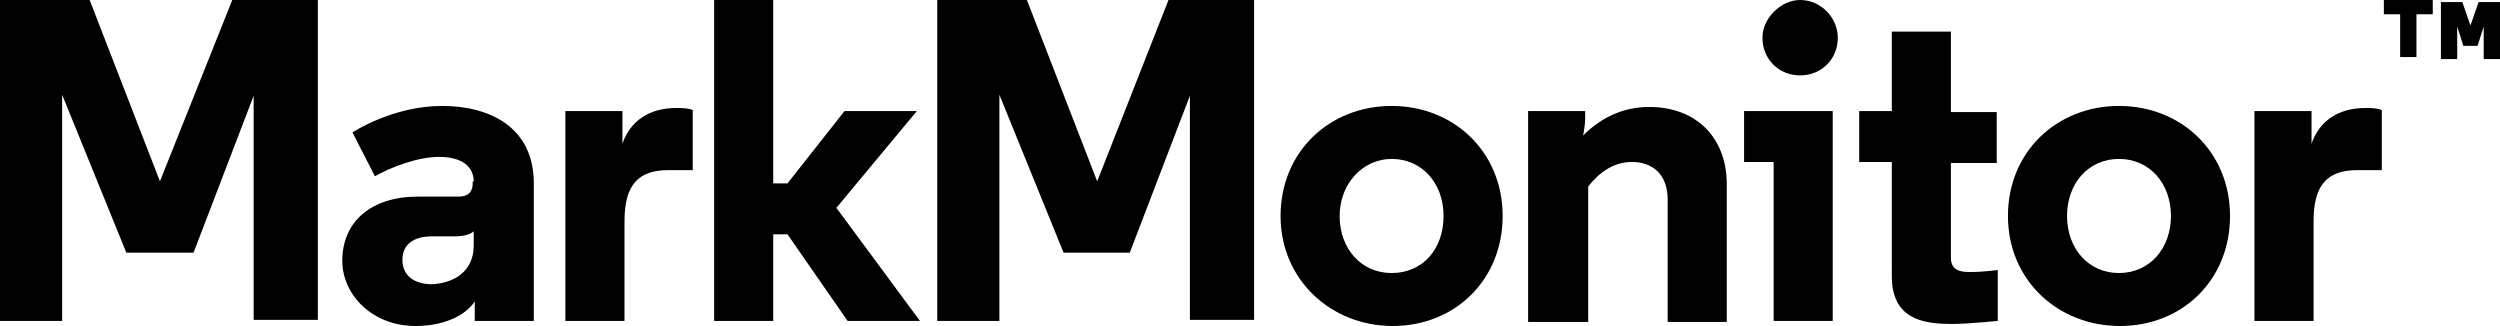 <?xml version="1.0" encoding="utf-8"?>
<!-- Generator: Adobe Illustrator 23.0.1, SVG Export Plug-In . SVG Version: 6.00 Build 0)  -->
<svg version="1.1" id="Artwork" xmlns="http://www.w3.org/2000/svg" xmlns:xlink="http://www.w3.org/1999/xlink" x="0px" y="0px"
	 viewBox="0 0 245.4 32" style="enable-background:new 0 0 245.4 32;" xml:space="preserve">
<g>
	<g>
		<path d="M12.4,24.8L6.1,9.3v22.2H0V0h8.8l6.9,17.8L22.8,0h8.4v31.4h-6.3v-22L19,24.8H12.4z"/>
		<path d="M46.5,17.8c0-1.4-1.1-2.4-3.4-2.4c-2.1,0-4.7,1-6.3,1.9L34.6,13c0,0,3.9-2.6,8.8-2.6c4.7,0,9,2.1,9,7.6v13.5h-5.8v-1.9
			c-1.1,1.6-3.4,2.4-5.8,2.4c-4.3,0-7.2-3.1-7.2-6.4c0-3.9,2.9-6.3,7.4-6.3h4c1,0,1.4-0.5,1.4-1.3V17.8z M46.5,24.1v-1.4
			c-0.3,0.3-1,0.5-1.8,0.5h-2.3c-1.8,0-2.9,0.8-2.9,2.3s1.1,2.4,2.9,2.4C44.5,27.8,46.5,26.7,46.5,24.1z"/>
		<path d="M68,16.7h-2.4c-2.9,0-4.3,1.4-4.3,5v9.8h-5.8V10.9h5.6v3.2c0.8-2.3,2.7-3.5,5.3-3.5c0.5,0,1.1,0,1.6,0.2V16.7z"/>
		<path d="M75.9,18h1.4l5.6-7.1h7.1l-7.9,9.5l8.2,11.1h-7.1L77.3,23h-1.4v8.5h-5.8V0h5.8C75.9,0,75.9,18,75.9,18z"/>
		<path d="M104.4,24.8L98.1,9.3v22.2H92V0h8.8l6.9,17.8L114.7,0h8.4v31.4h-6.3v-22l-5.9,15.4H104.4z"/>
		<path d="M125.7,21.2c0-6.3,4.8-10.8,10.9-10.8c6.1,0,10.9,4.5,10.9,10.8S142.8,32,136.7,32C130.7,32,125.7,27.5,125.7,21.2z
			 M131.5,21.2c0,3.2,2.1,5.6,5.1,5.6c3.1,0,5.1-2.4,5.1-5.6s-2.1-5.6-5.1-5.6C133.8,15.6,131.5,18,131.5,21.2z"/>
		<path d="M161.9,10.5c4.5,0,7.6,2.9,7.6,7.6v13.5h-5.8V19.6c0-2.6-1.6-3.7-3.5-3.7c-1.8,0-3.2,1-4.3,2.4v13.3H150V10.9h5.6v0.8
			c0,0.6-0.2,1.6-0.2,1.6C157.3,11.4,159.5,10.5,161.9,10.5z"/>
		<path d="M179.9,31.5h-5.8V15.9h-2.9v-5h8.7V31.5z M176.7,0c2.1,0,3.7,1.8,3.7,3.7c0,2.1-1.6,3.7-3.7,3.7S173,5.8,173,3.7
			C173,1.8,174.8,0,176.7,0z"/>
		<path d="M191.5,3.1v7.9h4.5v5h-4.5v9.3c0,1.3,1,1.4,1.9,1.4c1.4,0,2.7-0.2,2.7-0.2v5c0,0-2.9,0.3-4.5,0.3c-2.9,0-5.9-0.5-5.9-4.7
			V15.9h-3.2v-5h3.2V3.1C185.7,3.1,191.5,3.1,191.5,3.1z"/>
		<path d="M197.1,21.2c0-6.3,4.8-10.8,10.9-10.8c6.1,0,10.9,4.5,10.9,10.8S214.2,32,208.1,32C202,32,197.1,27.5,197.1,21.2z
			 M202.9,21.2c0,3.2,2.1,5.6,5.1,5.6s5.1-2.4,5.1-5.6s-2.1-5.6-5.1-5.6S202.9,18,202.9,21.2z"/>
		<path d="M233.8,16.7h-2.4c-2.9,0-4.3,1.4-4.3,5v9.8h-5.8V10.9h5.6v3.2c0.8-2.3,2.7-3.5,5.3-3.5c0.5,0,1.1,0,1.6,0.2V16.7z"/>
	</g>
	<g>
		<path d="M238.8,1.4h-1.6v4.2h-1.6V1.4H234V0h4.8V1.4z"/>
		<path d="M241.8,4.5l-0.6-1.9v3.2h-1.6V0.2h2.1l0.8,2.3l0.8-2.3h2.1v5.6h-1.6V2.6l-0.6,1.9C243.1,4.5,241.8,4.5,241.8,4.5z"/>
	</g>
</g>
</svg>
